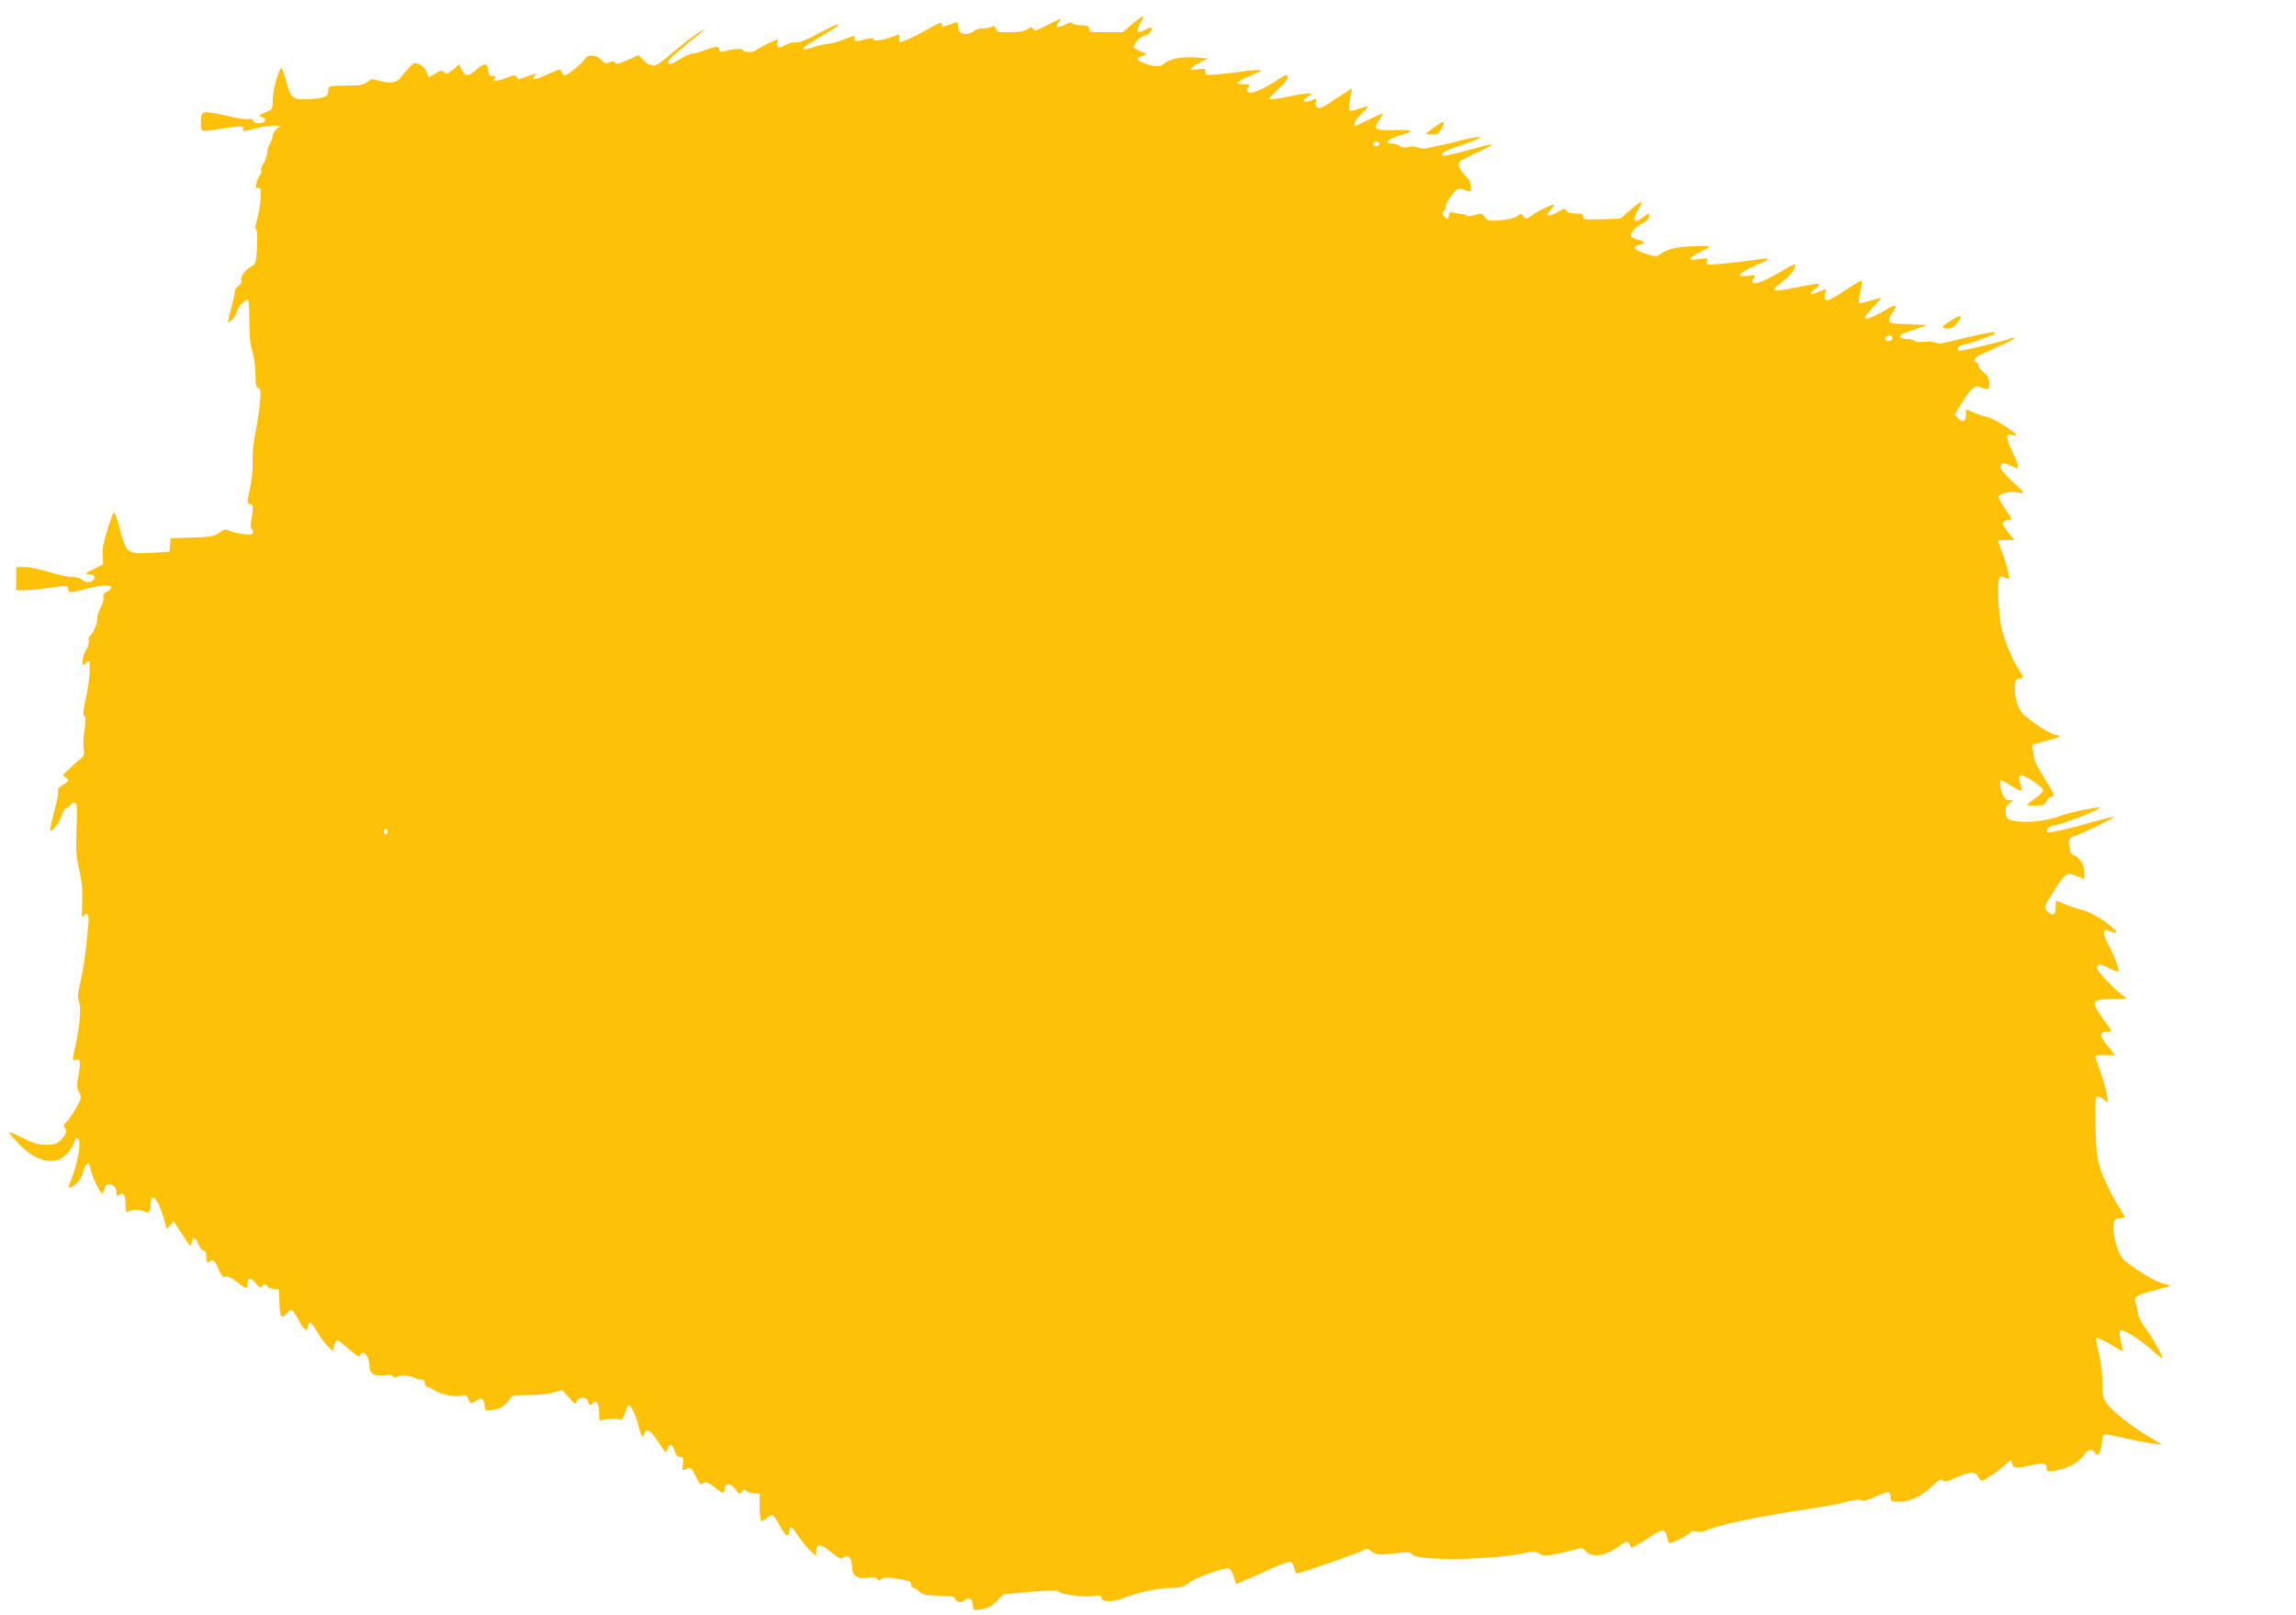 <?xml version="1.0" standalone="no"?>
<!DOCTYPE svg PUBLIC "-//W3C//DTD SVG 20010904//EN"
 "http://www.w3.org/TR/2001/REC-SVG-20010904/DTD/svg10.dtd">
<svg version="1.0" xmlns="http://www.w3.org/2000/svg"
 width="1280pt" height="900pt" viewBox="0 0 1280 900"
 preserveAspectRatio="xMidYMid meet">
<g transform="translate(0,900) scale(0.1,-0.1)"
fill="#ffc107" stroke="none">
<path d="M6311 8865 l-53 -45 -95 0 c-78 0 -94 3 -90 14 7 17 -13 26 -58 26
-18 0 -35 5 -37 11 -2 6 -14 5 -33 -5 -52 -27 -70 -19 -37 17 18 21 5 16 -106
-41 -28 -14 -34 -15 -42 -3 -7 12 -12 12 -34 -2 -18 -12 -47 -17 -97 -17 -62
0 -72 2 -76 19 -4 17 -9 18 -31 10 -14 -6 -35 -9 -46 -7 -12 1 -32 -5 -46 -15
-45 -31 -90 -17 -90 30 0 22 -1 22 -41 8 -51 -18 -49 -18 -49 1 0 12 -12 9
-57 -17 -88 -51 -167 -87 -176 -82 -5 3 -6 14 -4 25 4 12 1 18 -6 15 -76 -29
-129 -40 -136 -28 -6 10 -17 10 -47 2 -53 -15 -67 -14 -60 4 7 20 -3 19 -61
-6 -26 -11 -66 -22 -88 -24 -22 -2 -61 -10 -87 -19 -78 -25 -63 -3 37 54 141
79 150 104 12 31 -78 -42 -125 -61 -139 -58 -12 3 -38 -3 -60 -14 -33 -17 -39
-17 -44 -5 -3 8 -3 20 1 26 3 5 4 10 2 10 -13 0 -116 -51 -122 -59 -8 -15 -75
-14 -75 0 0 11 -46 8 -107 -8 -17 -4 -23 -1 -23 11 0 21 -19 20 -82 -4 -29
-11 -62 -20 -72 -20 -11 0 -41 -14 -68 -31 -34 -22 -52 -29 -59 -22 -12 12 3
28 111 116 90 73 105 87 65 62 -40 -24 -95 -67 -179 -138 -41 -36 -74 -56 -83
-53 -8 3 -19 6 -23 6 -5 0 -20 12 -34 27 l-25 26 -62 -27 c-48 -22 -63 -25
-70 -15 -6 10 -13 10 -31 2 -20 -9 -27 -7 -45 13 -27 30 -78 33 -93 4 -11 -21
-97 -90 -112 -90 -5 0 -12 9 -16 19 -7 18 -10 18 -71 -10 -75 -34 -101 -38
-80 -12 12 14 12 16 -1 11 -91 -33 -91 -33 -100 -18 -8 13 -14 13 -42 1 -18
-7 -46 -16 -63 -19 -26 -4 -28 -3 -18 10 11 12 9 14 -10 14 -18 -1 -23 5 -25
32 -4 41 -23 42 -69 2 -43 -38 -58 -38 -78 0 l-16 31 -30 -26 c-34 -28 -40
-30 -56 -14 -9 9 -21 6 -47 -11 l-36 -22 -11 30 c-6 19 -22 35 -41 43 -33 14
-29 17 -105 -74 -26 -30 -61 -35 -124 -15 -34 10 -42 9 -60 -8 -12 -11 -37
-19 -58 -20 -168 -3 -161 -2 -161 -28 0 -35 -17 -43 -102 -48 -96 -6 -108 3
-133 101 -11 39 -22 71 -26 71 -14 0 -49 -125 -49 -177 0 -53 0 -53 -42 -70
-37 -15 -39 -17 -20 -24 27 -10 28 -26 3 -34 -22 -7 -51 3 -51 17 0 6 -11 8
-23 4 -13 -3 -68 5 -123 19 -54 13 -109 22 -121 19 -20 -5 -23 -12 -23 -55 0
-57 -6 -56 128 -34 91 15 118 13 107 -6 -9 -13 15 -11 71 6 27 8 69 15 94 15
l45 -1 -23 -18 c-12 -11 -22 -27 -22 -38 -1 -10 -7 -29 -15 -43 -8 -14 -14
-36 -15 -50 0 -14 -9 -40 -20 -58 -11 -18 -18 -38 -14 -43 3 -5 1 -16 -6 -23
-6 -8 -15 -28 -20 -45 -7 -27 -6 -31 8 -29 14 3 17 -5 15 -53 -1 -31 -9 -82
-18 -114 -11 -37 -14 -60 -7 -64 6 -4 8 -42 5 -99 -5 -81 -8 -94 -27 -104 -37
-19 -67 -58 -61 -79 4 -12 -1 -22 -14 -31 -12 -7 -21 -21 -21 -31 0 -9 -9 -50
-20 -89 -25 -92 -25 -96 5 -68 14 13 25 32 25 42 0 19 45 68 61 68 5 0 9 -53
9 -117 0 -82 5 -135 17 -173 10 -30 17 -87 17 -127 1 -57 4 -73 16 -76 14 -4
15 -16 8 -88 -4 -46 -15 -120 -25 -164 -10 -47 -16 -111 -15 -155 2 -42 -4
-103 -12 -140 -20 -82 -20 -100 -1 -100 17 0 18 -23 6 -88 -5 -23 -5 -45 0
-48 5 -3 9 -12 9 -21 0 -12 -9 -14 -47 -10 -27 2 -62 10 -79 17 -28 12 -34 11
-63 -9 -32 -23 -42 -24 -213 -29 l-57 -2 -3 -37 -3 -38 -100 -6 c-134 -7 -141
-3 -174 123 -14 53 -29 99 -33 103 -3 4 -21 -37 -38 -92 -22 -70 -31 -112 -28
-148 l3 -50 -54 -27 c-45 -23 -50 -28 -28 -28 33 0 45 -19 23 -36 -18 -13 -40
-10 -64 9 -7 6 -34 12 -60 13 -26 1 -83 14 -126 28 -43 14 -101 26 -127 26
l-49 0 0 -65 0 -65 48 1 c26 0 87 6 137 13 95 14 105 13 105 -10 0 -18 18 -18
83 0 85 23 157 29 157 13 0 -8 -11 -19 -24 -25 -17 -8 -23 -17 -19 -30 2 -11
-5 -38 -17 -62 -12 -23 -19 -49 -17 -58 4 -19 -26 -87 -43 -97 -6 -4 -8 -15
-5 -25 3 -10 -3 -33 -15 -52 -11 -18 -20 -46 -20 -62 0 -28 0 -29 20 -11 20
18 20 17 20 -45 0 -34 -10 -103 -21 -152 -16 -69 -18 -92 -9 -98 9 -6 9 -24 1
-76 -6 -38 -8 -86 -5 -106 5 -27 2 -40 -12 -52 -112 -99 -110 -97 -91 -107 25
-14 21 -26 -14 -44 -20 -11 -29 -22 -25 -31 3 -8 -6 -56 -19 -107 -14 -50 -25
-100 -25 -110 0 -28 53 38 65 82 6 20 16 36 22 36 7 0 18 9 26 19 9 12 19 16
27 11 10 -6 11 -40 7 -149 -4 -118 -2 -155 15 -226 14 -63 19 -110 16 -178 -3
-76 -2 -91 8 -77 20 27 32 9 27 -42 -12 -140 -26 -247 -44 -322 -16 -69 -17
-90 -8 -116 13 -35 1 -154 -26 -271 -12 -53 -12 -56 6 -51 28 7 30 -4 17 -83
-10 -55 -10 -75 0 -90 7 -11 12 -28 12 -38 0 -19 -50 -103 -82 -138 -13 -14
-16 -24 -9 -29 19 -11 12 -36 -18 -66 -25 -25 -37 -29 -84 -29 -44 0 -71 8
-131 38 -42 21 -76 35 -76 32 0 -4 24 -33 54 -64 95 -99 194 -124 260 -66 19
17 40 47 46 66 17 51 36 37 32 -24 -2 -44 -30 -145 -56 -204 -11 -24 5 -23 38
3 15 11 32 40 39 67 17 56 33 64 41 19 8 -43 53 -137 65 -137 5 0 11 10 13 22
6 47 68 29 68 -19 0 -21 2 -23 15 -13 23 19 35 2 35 -51 0 -46 1 -49 19 -39
23 12 71 10 88 -3 19 -14 33 1 33 38 0 77 38 40 71 -68 l20 -68 18 23 19 22
48 -74 c45 -69 49 -73 52 -47 5 37 20 34 38 -8 8 -19 21 -35 29 -35 10 0 15
-11 15 -35 0 -32 2 -35 19 -26 22 12 27 8 51 -47 15 -34 23 -42 38 -38 12 4
34 -5 63 -29 52 -41 59 -43 59 -11 0 38 16 39 46 4 17 -21 29 -28 31 -20 5 14
33 17 33 3 0 -6 15 -11 33 -13 l32 -3 3 -77 c3 -81 10 -92 39 -58 10 11 22 20
28 20 5 0 24 -26 40 -58 31 -58 48 -69 53 -32 5 32 18 24 50 -33 16 -28 43
-65 60 -80 l29 -28 6 30 c4 17 11 31 16 31 6 0 33 -20 61 -45 50 -44 70 -54
70 -35 0 6 7 10 15 10 18 0 35 -39 35 -78 0 -38 31 -55 82 -47 27 5 43 3 48
-5 5 -9 13 -9 26 -2 21 11 66 7 100 -9 11 -6 27 -9 34 -7 9 2 16 -6 18 -19 2
-13 9 -23 15 -23 7 0 24 -8 37 -18 32 -22 120 -40 154 -31 23 6 29 4 36 -17
11 -28 18 -29 49 -8 27 19 38 11 43 -31 3 -31 3 -31 71 -18 15 3 41 21 57 41
l29 35 93 2 c51 0 113 7 137 15 l44 14 38 -42 c34 -39 38 -41 44 -22 9 29 65
24 65 -6 0 -17 12 -18 28 -2 19 19 32 -7 32 -61 0 -37 2 -42 18 -36 18 8 77
10 101 4 9 -3 18 9 25 33 6 20 14 39 18 43 11 11 39 -40 55 -102 19 -73 24
-82 34 -55 14 36 32 25 79 -45 40 -61 45 -65 50 -44 9 38 27 36 40 -3 8 -26
17 -36 32 -36 18 0 20 -5 15 -40 -5 -36 -3 -39 13 -30 30 16 35 13 60 -40 16
-34 27 -47 34 -40 16 16 31 12 71 -20 44 -35 55 -37 55 -10 0 36 31 37 58 2
23 -30 26 -31 38 -15 10 13 16 15 21 6 5 -6 24 -13 43 -15 l35 -3 0 -72 c0
-39 3 -75 8 -79 4 -4 18 3 32 16 30 28 36 24 74 -47 30 -55 51 -66 51 -29 0
38 13 32 48 -22 17 -26 47 -63 66 -81 l36 -35 0 27 c0 42 25 43 73 5 59 -48
66 -51 82 -38 23 19 45 -6 45 -51 0 -52 30 -72 90 -63 30 5 44 3 50 -6 7 -11
11 -11 24 -1 10 8 29 11 53 7 105 -15 113 -18 113 -37 0 -10 5 -19 12 -19 6 0
22 -9 34 -21 18 -17 36 -20 108 -22 72 -2 87 -5 92 -19 6 -19 39 -24 49 -8 3
6 15 10 25 10 14 0 20 -8 22 -32 2 -26 7 -33 23 -31 54 5 83 18 115 52 l35 36
149 13 c95 8 151 10 155 3 10 -16 133 -33 188 -26 43 5 53 4 53 -8 0 -25 56
-28 113 -7 91 35 203 60 271 60 58 0 72 4 107 30 46 33 198 86 221 78 8 -3 20
-24 26 -46 l13 -41 42 18 c23 10 89 39 146 65 58 26 110 45 117 42 7 -3 15
-18 19 -35 4 -17 10 -31 14 -31 15 0 332 110 363 126 29 15 32 15 57 -4 25
-18 34 -19 120 -10 82 10 93 9 104 -6 26 -36 442 -31 625 8 51 10 66 10 80 0
24 -19 53 -17 154 8 l88 21 23 -21 c40 -38 113 -23 200 42 28 21 37 18 50 -19
2 -5 42 16 87 47 90 61 103 62 114 8 3 -17 10 -30 16 -30 16 0 108 48 115 60
4 7 19 9 35 5 16 -4 38 -2 49 4 52 28 288 78 541 116 91 13 199 33 240 44 51
13 79 16 87 9 9 -7 33 -1 79 21 36 17 70 28 75 25 5 -3 9 -16 9 -30 0 -22 4
-24 48 -24 62 1 120 28 182 86 39 37 53 45 60 34 6 -10 20 -8 72 13 86 37 109
38 125 7 7 -14 18 -24 24 -22 18 4 100 62 132 91 l28 25 6 -22 c6 -26 22 -27
108 -8 70 15 85 12 85 -16 0 -19 4 -20 48 -14 65 9 133 45 157 83 22 36 49 42
64 16 15 -27 32 -3 38 51 3 26 9 49 13 51 5 3 55 -6 112 -19 56 -14 128 -28
158 -31 l55 -7 -88 53 c-99 60 -198 140 -227 184 -16 24 -20 47 -20 116 0 52
-8 114 -20 160 -10 41 -16 77 -12 81 4 4 37 -10 72 -32 36 -22 68 -39 72 -40
3 0 0 24 -8 52 -8 32 -10 56 -4 62 12 12 106 -45 175 -107 29 -26 56 -47 60
-47 10 0 -61 126 -101 178 -18 25 -34 55 -34 67 0 12 -5 37 -12 55 -14 43 -5
50 108 80 l87 24 -41 12 c-49 14 -117 53 -190 107 -47 35 -54 47 -73 107 -11
37 -19 85 -17 106 3 35 6 40 34 44 l32 5 -53 88 c-29 48 -65 125 -81 170 -25
74 -28 98 -32 250 -4 179 -3 182 45 150 l25 -17 -7 45 c-4 24 -18 76 -31 114
-14 39 -27 78 -31 88 -5 15 2 17 52 17 l57 0 -42 50 c-45 54 -47 80 -5 80 14
0 25 2 25 5 0 3 -17 29 -39 58 -80 108 -75 119 51 119 81 -1 82 0 58 16 -43
29 -150 140 -150 156 0 26 16 26 66 1 26 -13 50 -22 53 -20 8 8 -20 87 -50
140 -34 60 -39 101 -11 90 74 -31 68 -10 -15 50 -39 28 -89 54 -120 62 -29 7
-73 22 -99 33 -25 11 -48 20 -50 20 -2 0 -4 -15 -4 -34 0 -19 -5 -38 -11 -41
-12 -8 -49 22 -49 40 0 7 25 51 56 99 60 92 67 96 128 71 l36 -15 0 39 c0 42
-27 86 -61 96 -11 4 -19 14 -18 23 1 9 -1 25 -6 35 -8 18 9 47 28 47 15 0 228
102 223 107 -2 3 -51 -9 -108 -25 -149 -42 -257 -67 -264 -59 -10 10 16 37 35
37 35 0 287 98 255 100 -27 1 -182 -32 -214 -45 -77 -32 -205 -45 -270 -28
-30 7 -35 13 -38 43 -3 26 2 38 20 52 l23 18 -23 0 c-17 0 -27 10 -38 35 -15
38 -19 75 -6 75 4 0 30 -14 56 -31 27 -16 51 -28 54 -25 3 4 0 22 -6 42 -9 29
-8 36 4 41 19 7 124 -62 124 -82 0 -8 -20 -28 -45 -45 -25 -17 -45 -33 -45
-35 0 -3 22 -5 48 -5 42 0 51 4 62 25 7 14 19 25 27 25 20 0 16 11 -23 76 -67
110 -72 119 -78 166 l-7 47 58 16 c116 33 113 31 73 39 -19 3 -71 32 -115 64
-68 49 -82 64 -98 106 -10 29 -17 69 -15 95 3 39 6 46 26 49 27 4 27 7 2 42
-35 49 -79 152 -100 234 -21 85 -28 280 -10 291 5 3 19 1 31 -5 20 -11 21 -10
14 32 -4 23 -18 70 -31 104 -13 33 -24 64 -24 67 0 4 21 7 46 7 l45 0 -37 45
c-38 47 -37 61 4 67 21 3 21 5 -19 61 -22 32 -39 64 -36 71 7 17 70 29 108 21
16 -4 29 -4 29 0 0 4 -25 29 -55 57 -65 59 -82 85 -66 101 8 8 21 6 46 -6 20
-9 38 -17 40 -17 12 0 2 36 -25 90 -38 76 -40 105 -5 96 14 -4 25 -4 25 -1 0
14 -124 93 -155 99 -20 4 -56 16 -80 26 l-45 19 0 -29 c0 -38 -17 -47 -43 -22
l-20 21 33 55 c45 73 78 109 97 102 8 -4 26 -9 39 -12 22 -6 24 -3 24 29 0 27
-7 41 -32 63 -18 15 -32 33 -30 41 2 7 -2 13 -8 13 -21 0 -9 31 18 42 86 36
192 88 192 93 0 4 -7 4 -16 1 -51 -20 -286 -76 -295 -71 -14 9 9 35 31 35 10
0 58 15 106 33 97 35 89 47 -17 23 -35 -8 -86 -20 -114 -26 -27 -6 -65 -15
-84 -20 -22 -6 -41 -5 -54 1 -11 6 -38 8 -62 4 -26 -3 -46 -2 -50 5 -3 5 -21
10 -40 10 -36 0 -53 14 -33 27 7 4 42 17 78 29 l65 22 -55 3 c-30 2 -77 3
-105 4 -59 0 -68 18 -34 64 30 41 19 49 -28 20 -57 -36 -114 -60 -125 -53 -5
4 14 31 43 60 29 30 49 54 45 54 -5 0 -33 -8 -62 -17 -30 -9 -56 -14 -60 -11
-3 4 0 32 7 62 7 31 10 58 7 61 -3 3 -46 -22 -96 -56 -95 -64 -118 -68 -108
-18 l6 29 -36 -15 c-55 -23 -63 -17 -24 15 41 36 35 37 -95 10 -152 -31 -163
-27 -85 32 42 31 78 83 67 94 -3 3 -38 -15 -78 -39 -117 -70 -182 -86 -151
-37 11 19 10 19 -34 13 -69 -9 -53 15 35 53 91 40 99 49 36 40 -148 -20 -289
-35 -296 -30 -4 2 -5 12 -2 21 6 14 0 15 -47 9 -48 -6 -52 -5 -40 9 7 8 32 24
56 35 24 10 44 21 44 25 0 3 -44 4 -97 2 -94 -3 -139 -15 -184 -48 -13 -10
-29 -8 -75 7 -66 22 -79 39 -34 49 36 8 32 21 -10 30 -16 4 -32 11 -36 16 -10
16 24 58 60 73 18 7 36 23 39 35 6 26 -1 26 -33 1 -53 -42 -64 -20 -24 47 31
53 16 49 -56 -15 l-46 -40 -104 -4 c-95 -3 -105 -1 -104 15 2 14 -6 17 -42 17
-29 0 -46 5 -52 16 -8 14 -12 13 -43 -5 -19 -12 -43 -21 -53 -21 -17 0 -16 4
9 30 16 17 23 30 16 30 -15 0 -87 -36 -125 -63 -27 -19 -30 -19 -42 -3 -12 17
-14 17 -38 0 -16 -10 -55 -19 -95 -22 -63 -4 -69 -3 -84 19 -15 21 -19 22 -54
11 -20 -6 -42 -8 -47 -3 -6 5 -18 8 -26 8 -8 0 -27 4 -41 7 -22 6 -27 4 -32
-16 -6 -22 -7 -22 -24 -6 -13 14 -14 20 -5 30 7 7 12 19 12 28 0 10 14 36 31
59 31 44 39 46 93 25 13 -5 16 1 16 26 0 23 -9 40 -29 59 -17 16 -33 40 -36
54 -7 26 -3 29 90 72 54 25 96 47 94 49 -2 3 -51 -8 -109 -24 -156 -42 -170
-44 -170 -28 0 9 34 25 88 42 48 16 98 35 112 43 24 13 22 13 -20 7 -25 -4
-67 -13 -95 -21 -27 -8 -70 -18 -95 -23 -25 -5 -59 -12 -76 -16 -18 -3 -41 -1
-52 5 -12 6 -31 7 -49 2 -20 -6 -35 -4 -48 5 -10 8 -32 14 -48 14 -47 0 -15
28 54 47 32 9 56 20 54 24 -3 4 -46 6 -96 4 -104 -3 -117 6 -79 57 12 16 20
31 18 34 -3 2 -36 -12 -74 -31 -38 -19 -72 -35 -76 -35 -19 0 -5 29 32 65 22
21 38 40 37 42 -2 2 -25 -4 -51 -13 -26 -9 -50 -13 -53 -10 -4 3 -2 32 4 64 6
31 10 58 9 59 0 0 -41 -26 -90 -58 -70 -48 -91 -57 -102 -48 -9 7 -12 20 -8
32 5 17 3 19 -12 12 -56 -23 -75 -12 -31 18 l22 16 -25 0 c-14 0 -65 -8 -115
-19 -49 -10 -93 -16 -98 -13 -4 3 17 28 49 56 36 34 55 58 53 70 -3 14 -13 11
-63 -22 -75 -50 -144 -77 -158 -63 -8 8 -7 16 2 27 11 13 8 15 -24 15 -20 0
-36 4 -36 9 0 5 33 23 73 40 67 28 69 30 36 31 -19 0 -60 -4 -90 -9 -30 -5
-87 -12 -126 -15 -69 -6 -73 -5 -73 14 0 18 -4 20 -40 14 -55 -9 -51 8 8 37
l47 24 -70 5 c-75 6 -146 -8 -174 -34 -22 -20 -54 -20 -108 0 -50 19 -53 29
-15 42 l27 10 -37 16 c-21 9 -38 20 -38 25 0 18 41 60 62 63 22 3 47 33 37 43
-4 3 -20 -2 -37 -12 -42 -24 -51 -9 -24 38 12 21 19 39 14 39 -4 0 -32 -20
-61 -45z m1379 -663 c0 -14 -11 -21 -26 -15 -8 3 -11 9 -8 14 7 11 34 12 34 1z
m2860 -1087 c0 -8 -9 -15 -20 -15 -20 0 -26 11 -13 23 12 13 33 7 33 -8z
m-8390 -2750 c0 -8 -4 -15 -10 -15 -5 0 -10 7 -10 15 0 8 5 15 10 15 6 0 10
-7 10 -15z"/>
<path d="M7993 8289 c-24 -17 -43 -32 -43 -35 0 -2 16 -4 35 -4 28 0 37 5 50
30 26 50 18 52 -42 9z"/>
<path d="M10873 7212 c-50 -32 -54 -42 -14 -42 20 0 36 9 50 26 40 50 26 56
-36 16z"/>
</g>
</svg>
